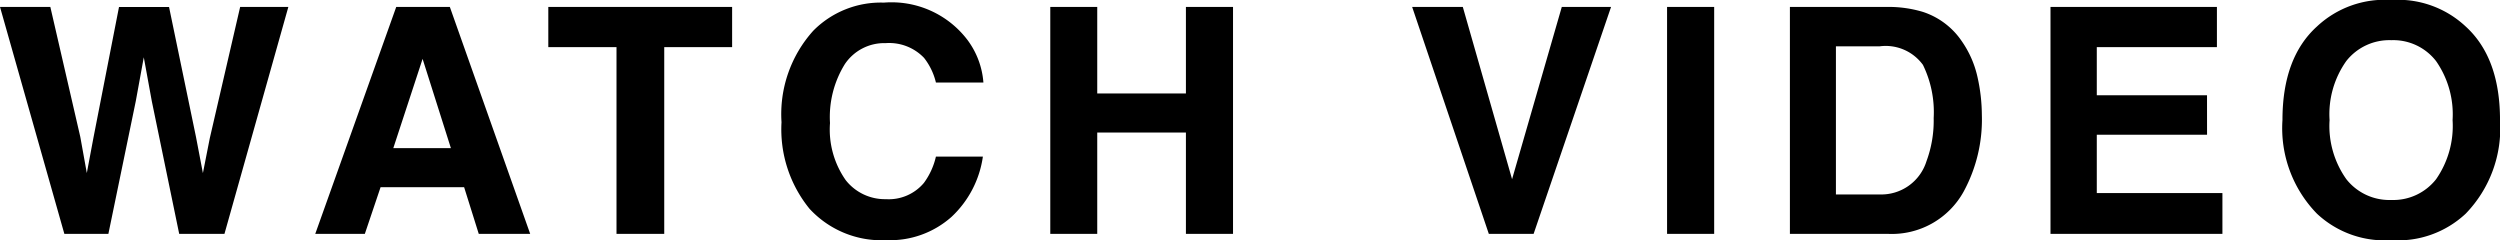 <svg xmlns="http://www.w3.org/2000/svg" width="158.584" height="15.234" viewBox="0 0 158.584 15.234"><path d="M15.527-14.395h3.057L14.531,0H11.66L9.922-8.418,9.414-11.2,8.906-8.418,7.168,0H4.375L.293-14.395H3.486l1.9,8.242L5.8-3.857,6.221-6.1l1.621-8.291h3.174l1.709,8.242.439,2.295L13.6-6.064ZM29.734-2.959h-5.3L23.436,0H20.291l5.137-14.395h3.4L33.924,0H30.662Zm-.84-2.48L27.1-11.1,25.242-5.439Zm17.84-8.955v2.549H42.428V0H39.4V-11.846H35.074v-2.549ZM60.648-1.074A5.867,5.867,0,0,1,56.527.4a6.209,6.209,0,0,1-4.883-1.992A7.974,7.974,0,0,1,49.867-7.08a7.905,7.905,0,0,1,2.021-5.811,6.024,6.024,0,0,1,4.473-1.777,6.048,6.048,0,0,1,5.313,2.383,5.159,5.159,0,0,1,1,2.686H59.662a4.063,4.063,0,0,0-.752-1.562,3.059,3.059,0,0,0-2.432-.937,3.014,3.014,0,0,0-2.588,1.323,6.361,6.361,0,0,0-.947,3.745,5.583,5.583,0,0,0,1,3.628A3.163,3.163,0,0,0,56.488-2.2,2.91,2.91,0,0,0,58.9-3.232a4.5,4.5,0,0,0,.762-1.67h2.979A6.473,6.473,0,0,1,60.648-1.074ZM75.52,0V-6.426H69.895V0H66.916V-14.395h2.979v5.488H75.52v-5.488h2.988V0ZM89.871-14.395h3.213L96.209-3.467l3.154-10.928h3.125L97.576,0H94.734Zm16.17,0h2.988V0h-2.988ZM120.033,0h-6.2V-14.395h6.2a7.566,7.566,0,0,1,2.227.313,4.752,4.752,0,0,1,2.451,1.826,6.406,6.406,0,0,1,1.025,2.324,11.158,11.158,0,0,1,.273,2.383,9.568,9.568,0,0,1-1.152,4.863A5.2,5.2,0,0,1,120.033,0Zm2.236-10.723a2.923,2.923,0,0,0-2.744-1.172h-2.773V-2.5h2.773a3,3,0,0,0,2.969-2.1,7.405,7.405,0,0,0,.459-2.744A6.825,6.825,0,0,0,122.27-10.723Zm18.025,4.434H133.3v3.7h7.969V0H130.363V-14.395H140.92v2.549H133.3v3.057h6.992ZM151.982.4a6.277,6.277,0,0,1-4.717-1.68,7.765,7.765,0,0,1-2.187-5.937q0-3.955,2.188-5.937a6.277,6.277,0,0,1,4.717-1.68,6.277,6.277,0,0,1,4.717,1.68q2.178,1.982,2.178,5.938A7.785,7.785,0,0,1,156.7-1.279,6.277,6.277,0,0,1,151.982.4Zm2.842-3.867a5.911,5.911,0,0,0,1.045-3.75,5.9,5.9,0,0,0-1.05-3.745,3.431,3.431,0,0,0-2.837-1.323,3.477,3.477,0,0,0-2.852,1.318,5.833,5.833,0,0,0-1.064,3.75,5.833,5.833,0,0,0,1.064,3.75,3.477,3.477,0,0,0,2.852,1.318A3.449,3.449,0,0,0,154.824-3.467Z" transform="translate(-0.293 14.834)"/></svg>